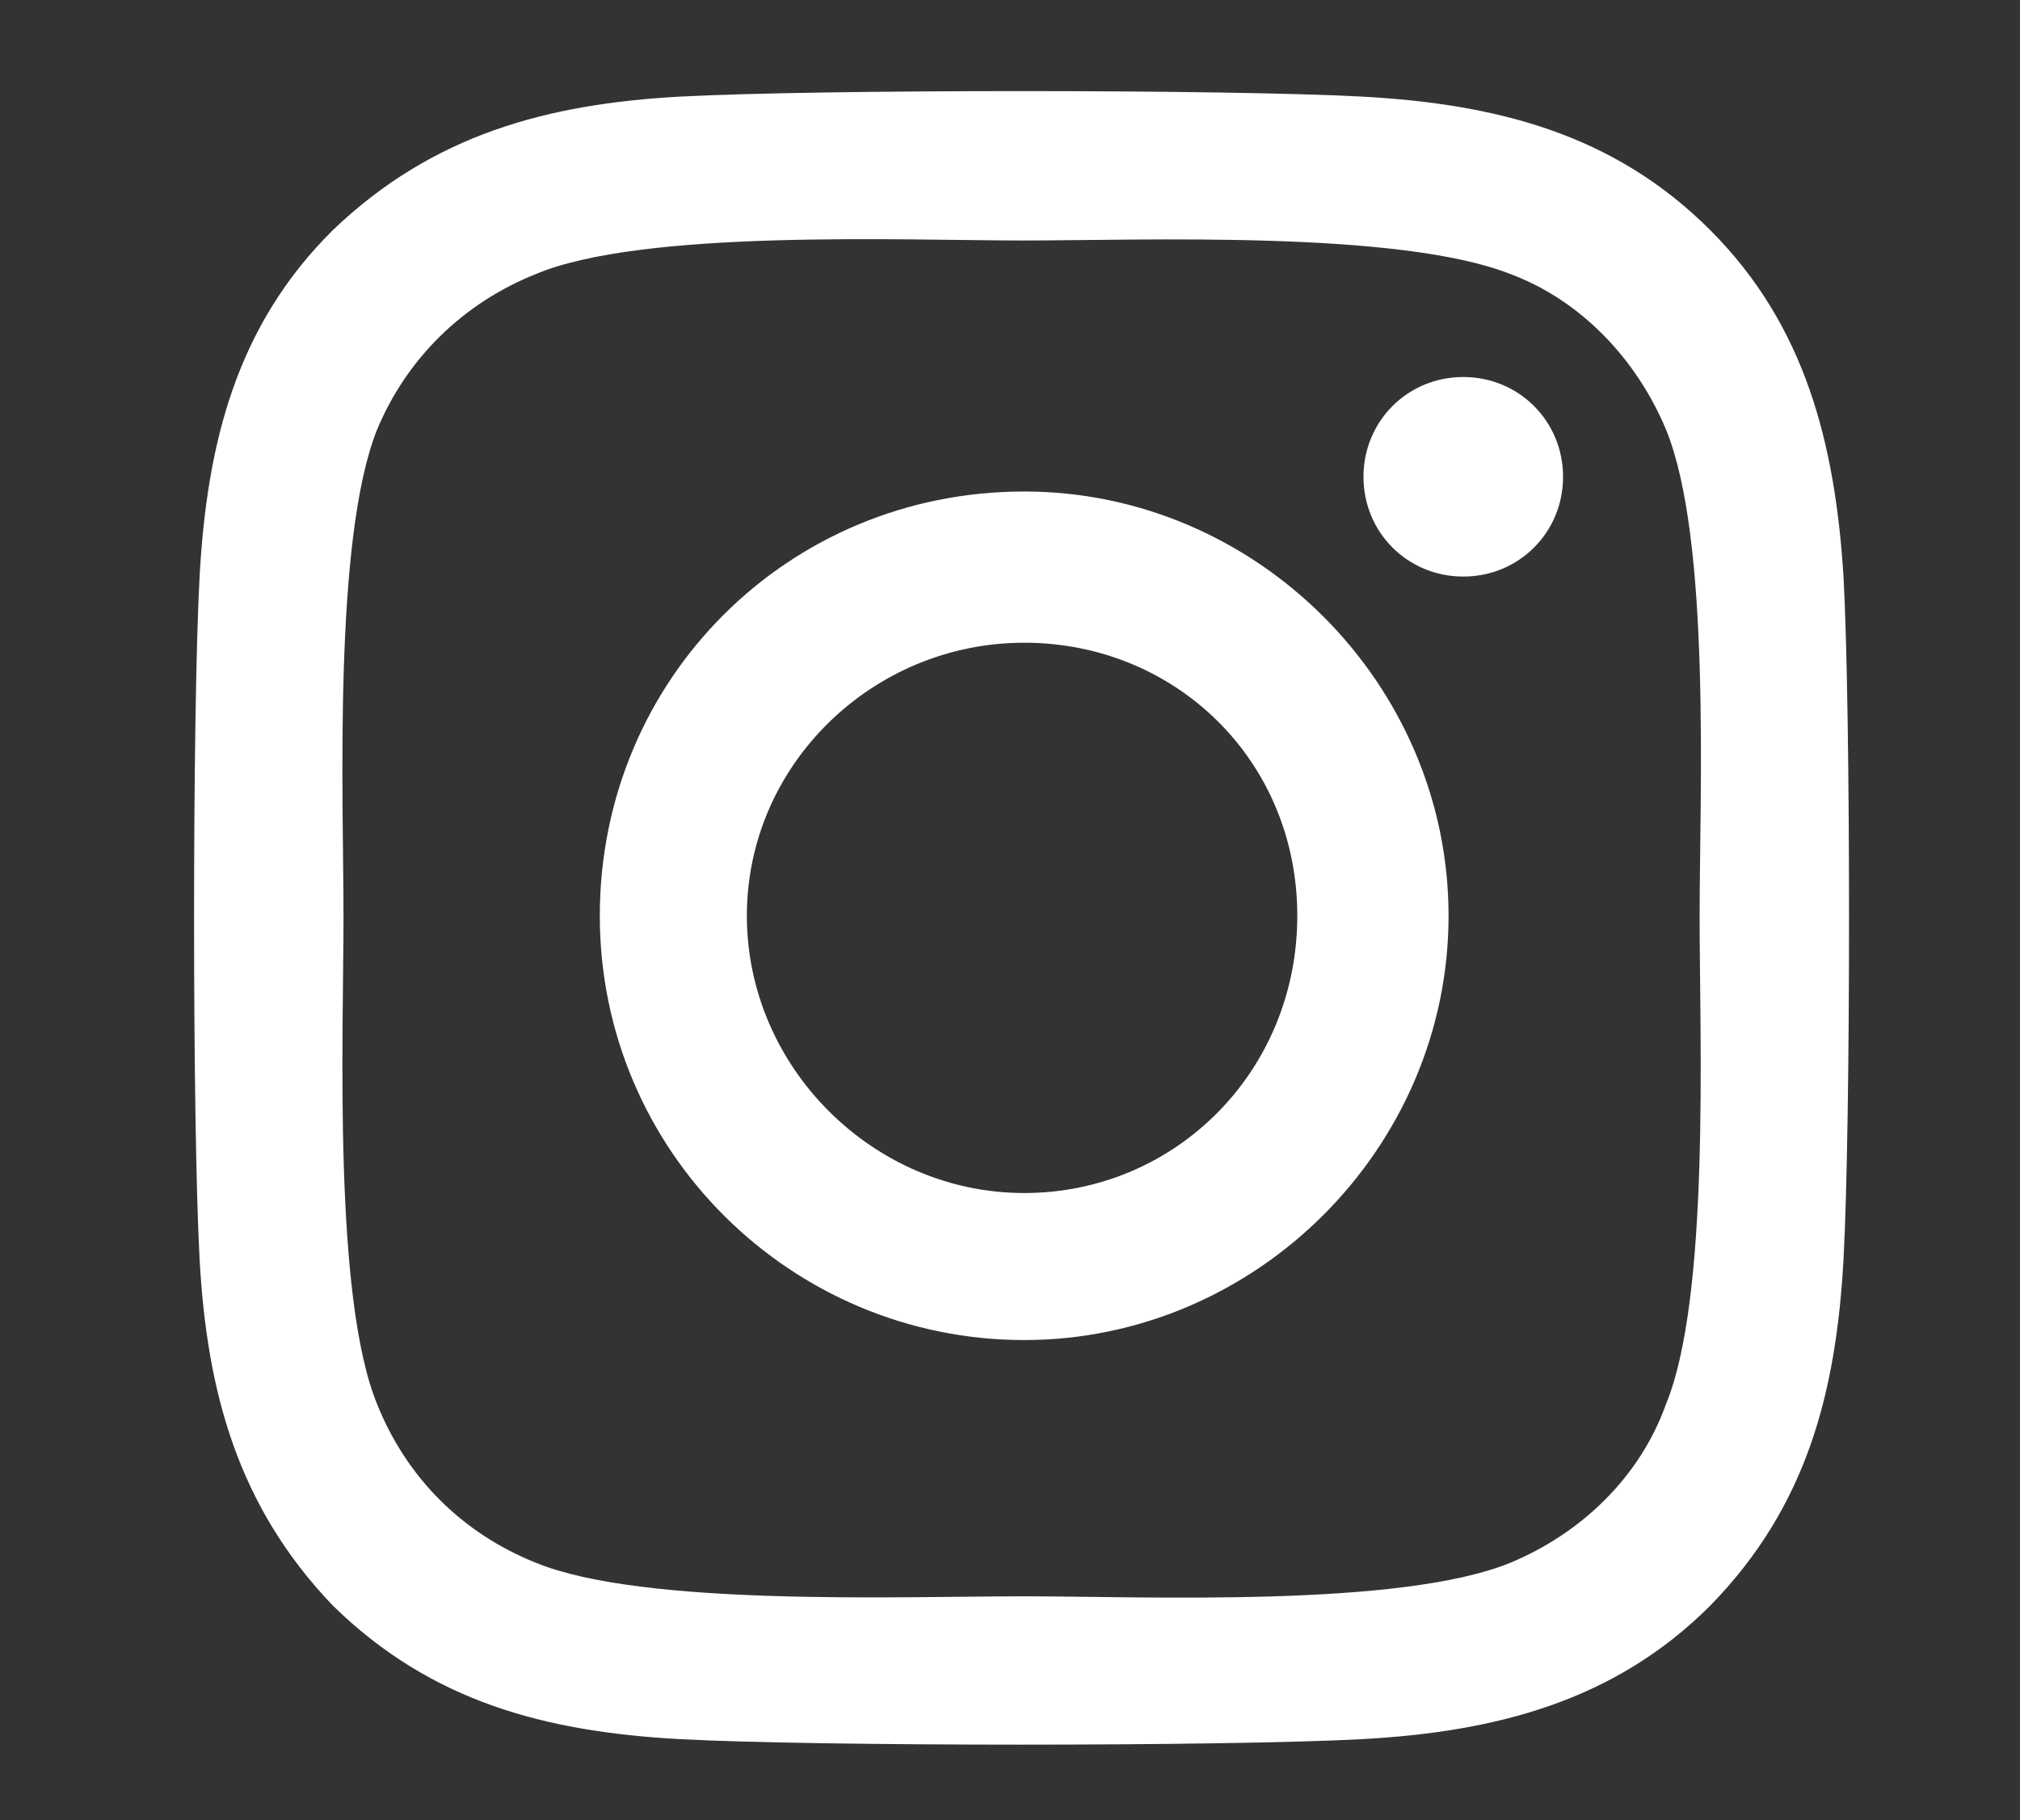 <?xml version="1.0" encoding="UTF-8"?>
<svg id="Layer_1_copy_4" data-name="Layer 1 copy 4" xmlns="http://www.w3.org/2000/svg" viewBox="0 0 19.23 17.33">
  <rect x="0" y="0" width="19.23" height="17.33" fill="#333333" stroke="none"/>
  <defs>
    <style>
      .cls-1 {
        fill: #fff;
      }
    </style>
  </defs>
  <path class="cls-1" d="M9.75,4.68c2.21,0,4.04,1.83,4.04,4.04s-1.83,4.04-4.04,4.04-4.04-1.79-4.04-4.04,1.79-4.04,4.04-4.04Zm0,6.68c1.44,0,2.6-1.16,2.6-2.64s-1.16-2.6-2.6-2.6-2.64,1.16-2.64,2.6,1.2,2.64,2.64,2.64Zm5.13-6.82c0-.53-.42-.95-.95-.95s-.95,.42-.95,.95,.42,.95,.95,.95,.95-.42,.95-.95Zm2.67,.95c.07,1.3,.07,5.2,0,6.5-.07,1.27-.35,2.36-1.27,3.3-.91,.91-2.04,1.2-3.31,1.27-1.3,.07-5.2,.07-6.5,0-1.27-.07-2.36-.35-3.3-1.27-.91-.95-1.2-2.04-1.27-3.3-.07-1.3-.07-5.2,0-6.5,.07-1.27,.35-2.39,1.27-3.3,.95-.91,2.04-1.2,3.3-1.27,1.3-.07,5.2-.07,6.5,0,1.27,.07,2.39,.35,3.31,1.27,.91,.91,1.19,2.04,1.27,3.3Zm-1.69,7.88c.42-1.02,.32-3.48,.32-4.64s.11-3.59-.32-4.64c-.28-.67-.81-1.23-1.48-1.48-1.06-.42-3.52-.32-4.64-.32s-3.62-.11-4.64,.32c-.7,.28-1.23,.81-1.51,1.48-.42,1.05-.32,3.52-.32,4.64s-.1,3.62,.32,4.64c.28,.7,.81,1.23,1.51,1.51,1.02,.42,3.48,.32,4.64,.32s3.59,.11,4.64-.32c.67-.28,1.23-.81,1.48-1.51Z"/>
</svg>